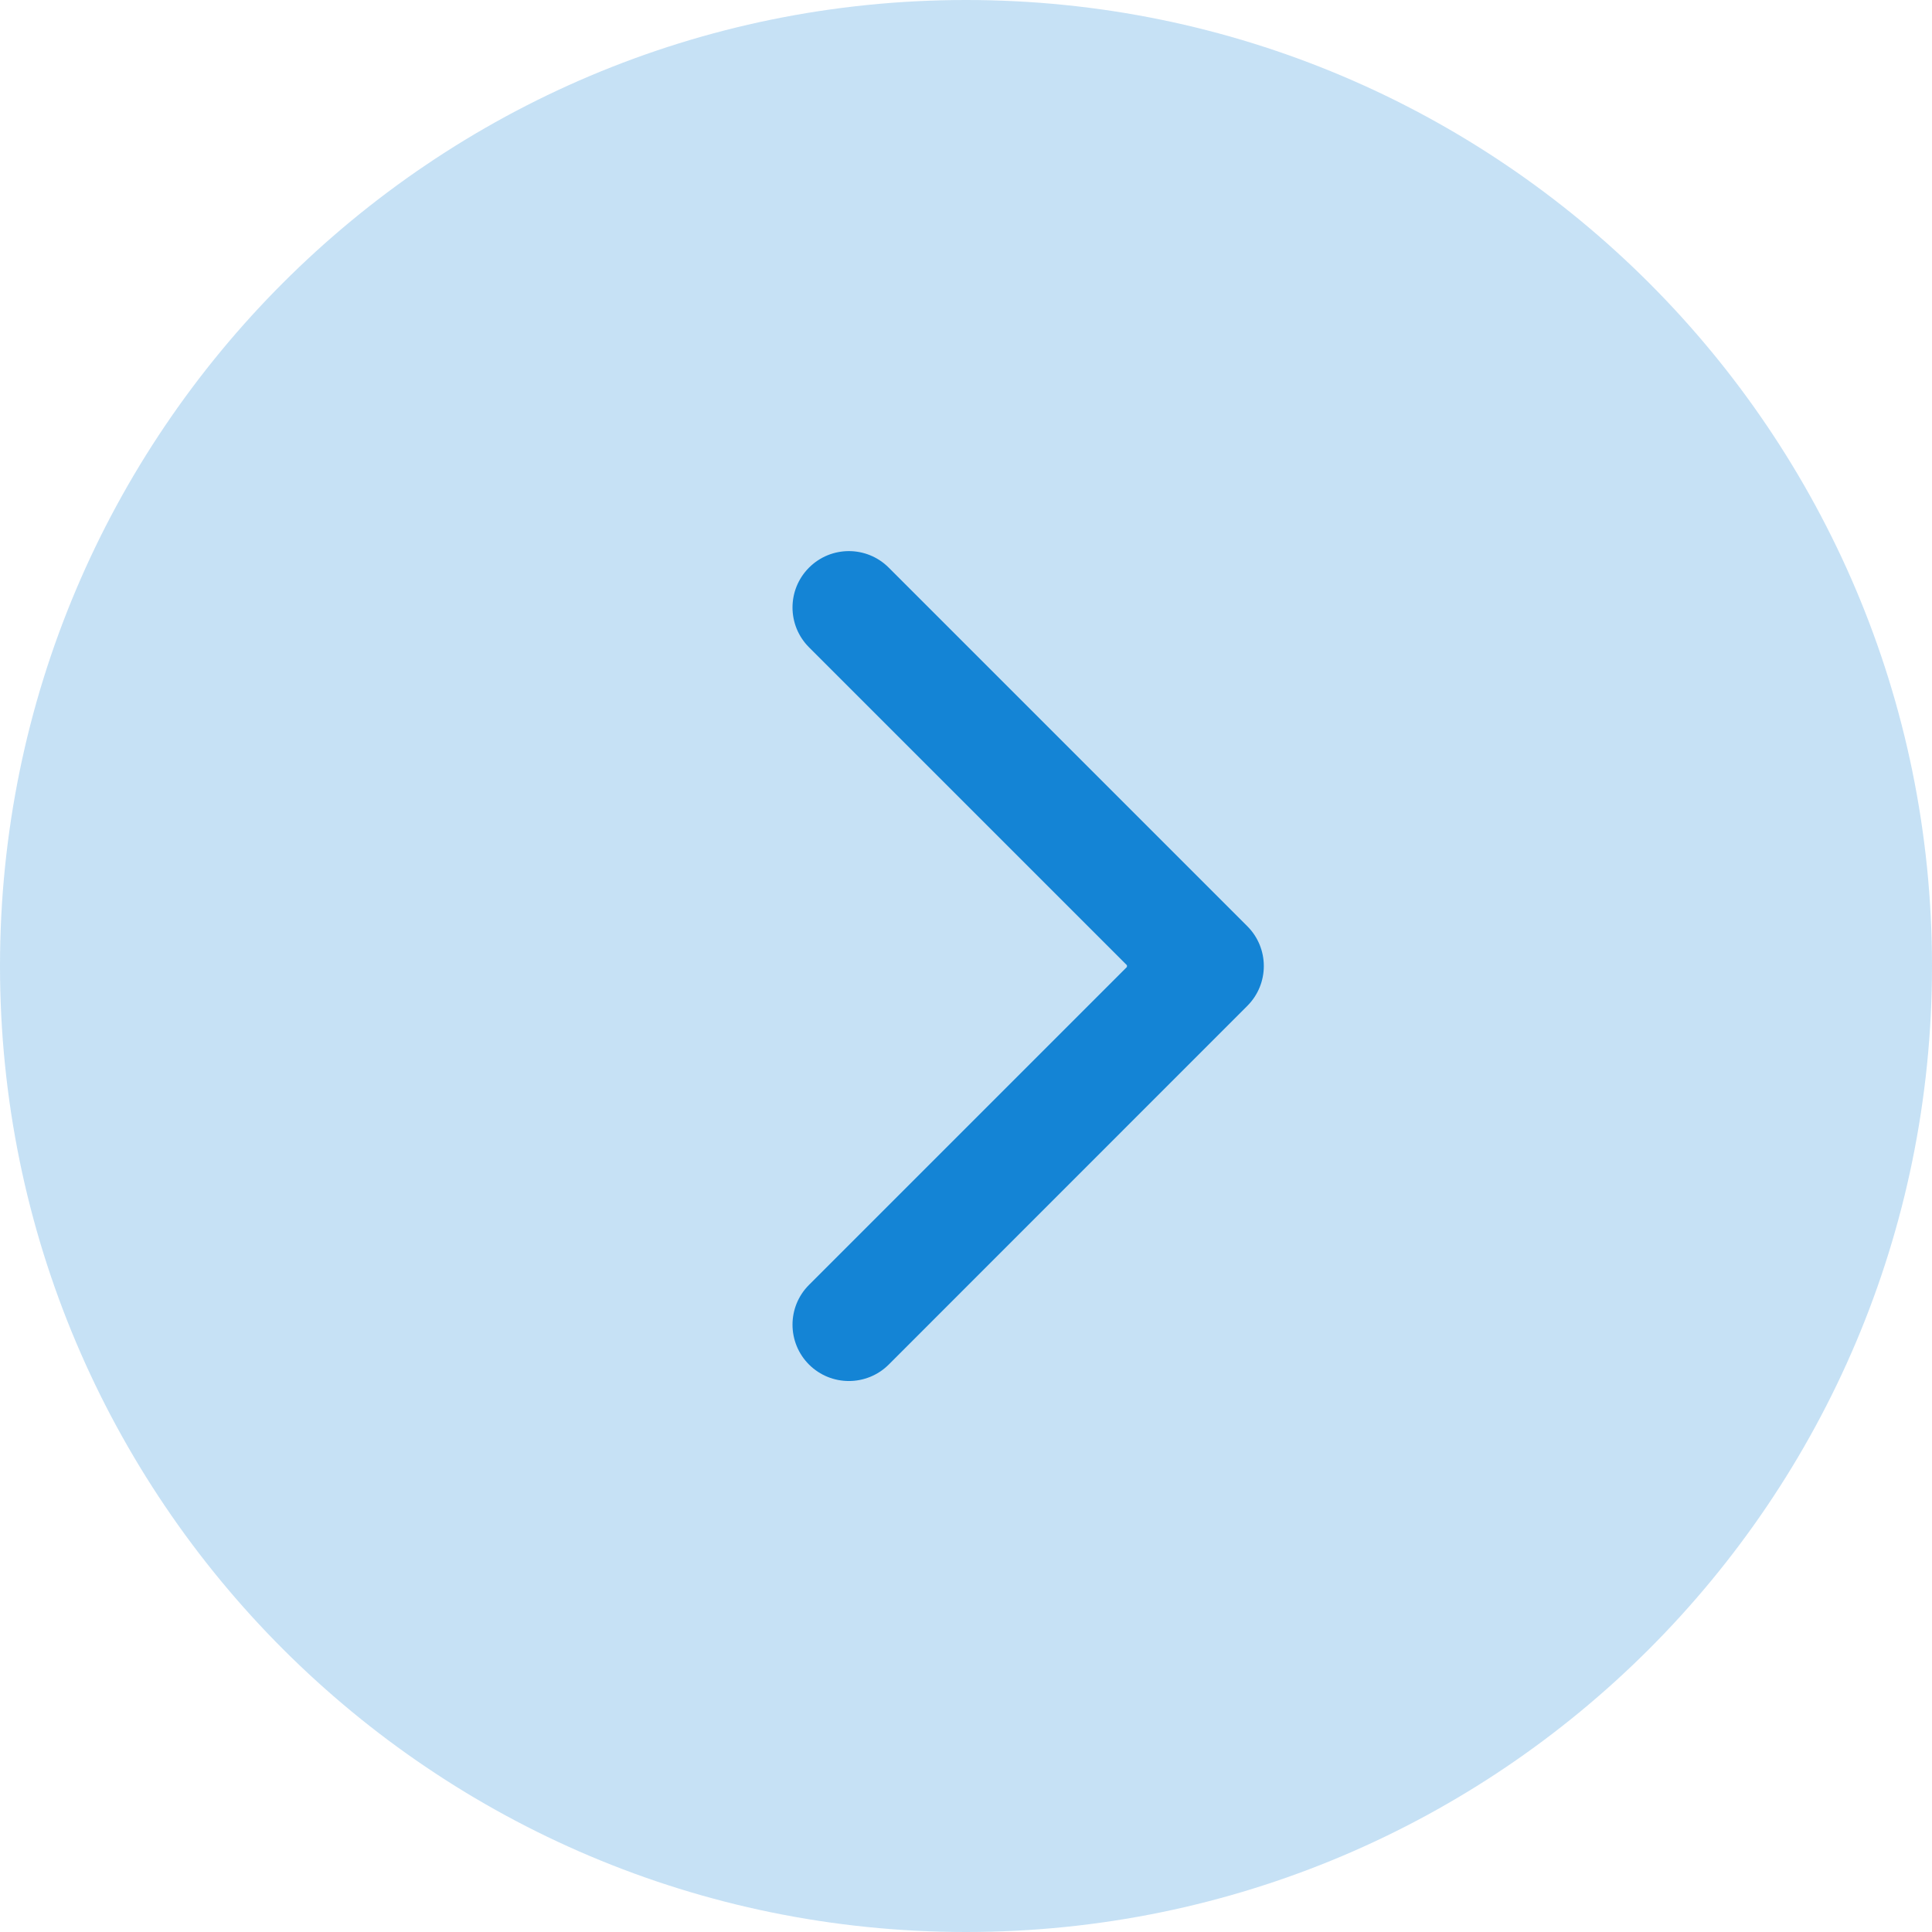 <svg width="20" height="20" viewBox="0 0 20 20" fill="none" xmlns="http://www.w3.org/2000/svg">
<g id="Group 481694 1" clip-path="url(#clip0_380_4075)">
<path id="Vector" opacity="0.24" d="M0 10C0 15.523 4.477 20 10 20C15.523 20 20 15.523 20 10C20 4.477 15.523 0 10 0C4.477 0 0 4.477 0 10Z" fill="#1484D5"/>
<path id="Vector_2" d="M12.912 10.413C13.14 10.185 13.14 9.816 12.912 9.588L9.2 5.876C8.972 5.648 8.603 5.648 8.375 5.876C8.147 6.104 8.147 6.473 8.375 6.701L11.675 10.001L8.375 13.301C8.147 13.528 8.147 13.898 8.375 14.126C8.603 14.353 8.972 14.353 9.2 14.126L12.912 10.413ZM11.666 10.584H12.5V9.417H11.666V10.584Z" fill="#1484D5"/>
</g>
<defs>
<clipPath id="clip0_380_4075">
<rect width="20" height="20" fill="white"/>
</clipPath>
</defs>
</svg>
